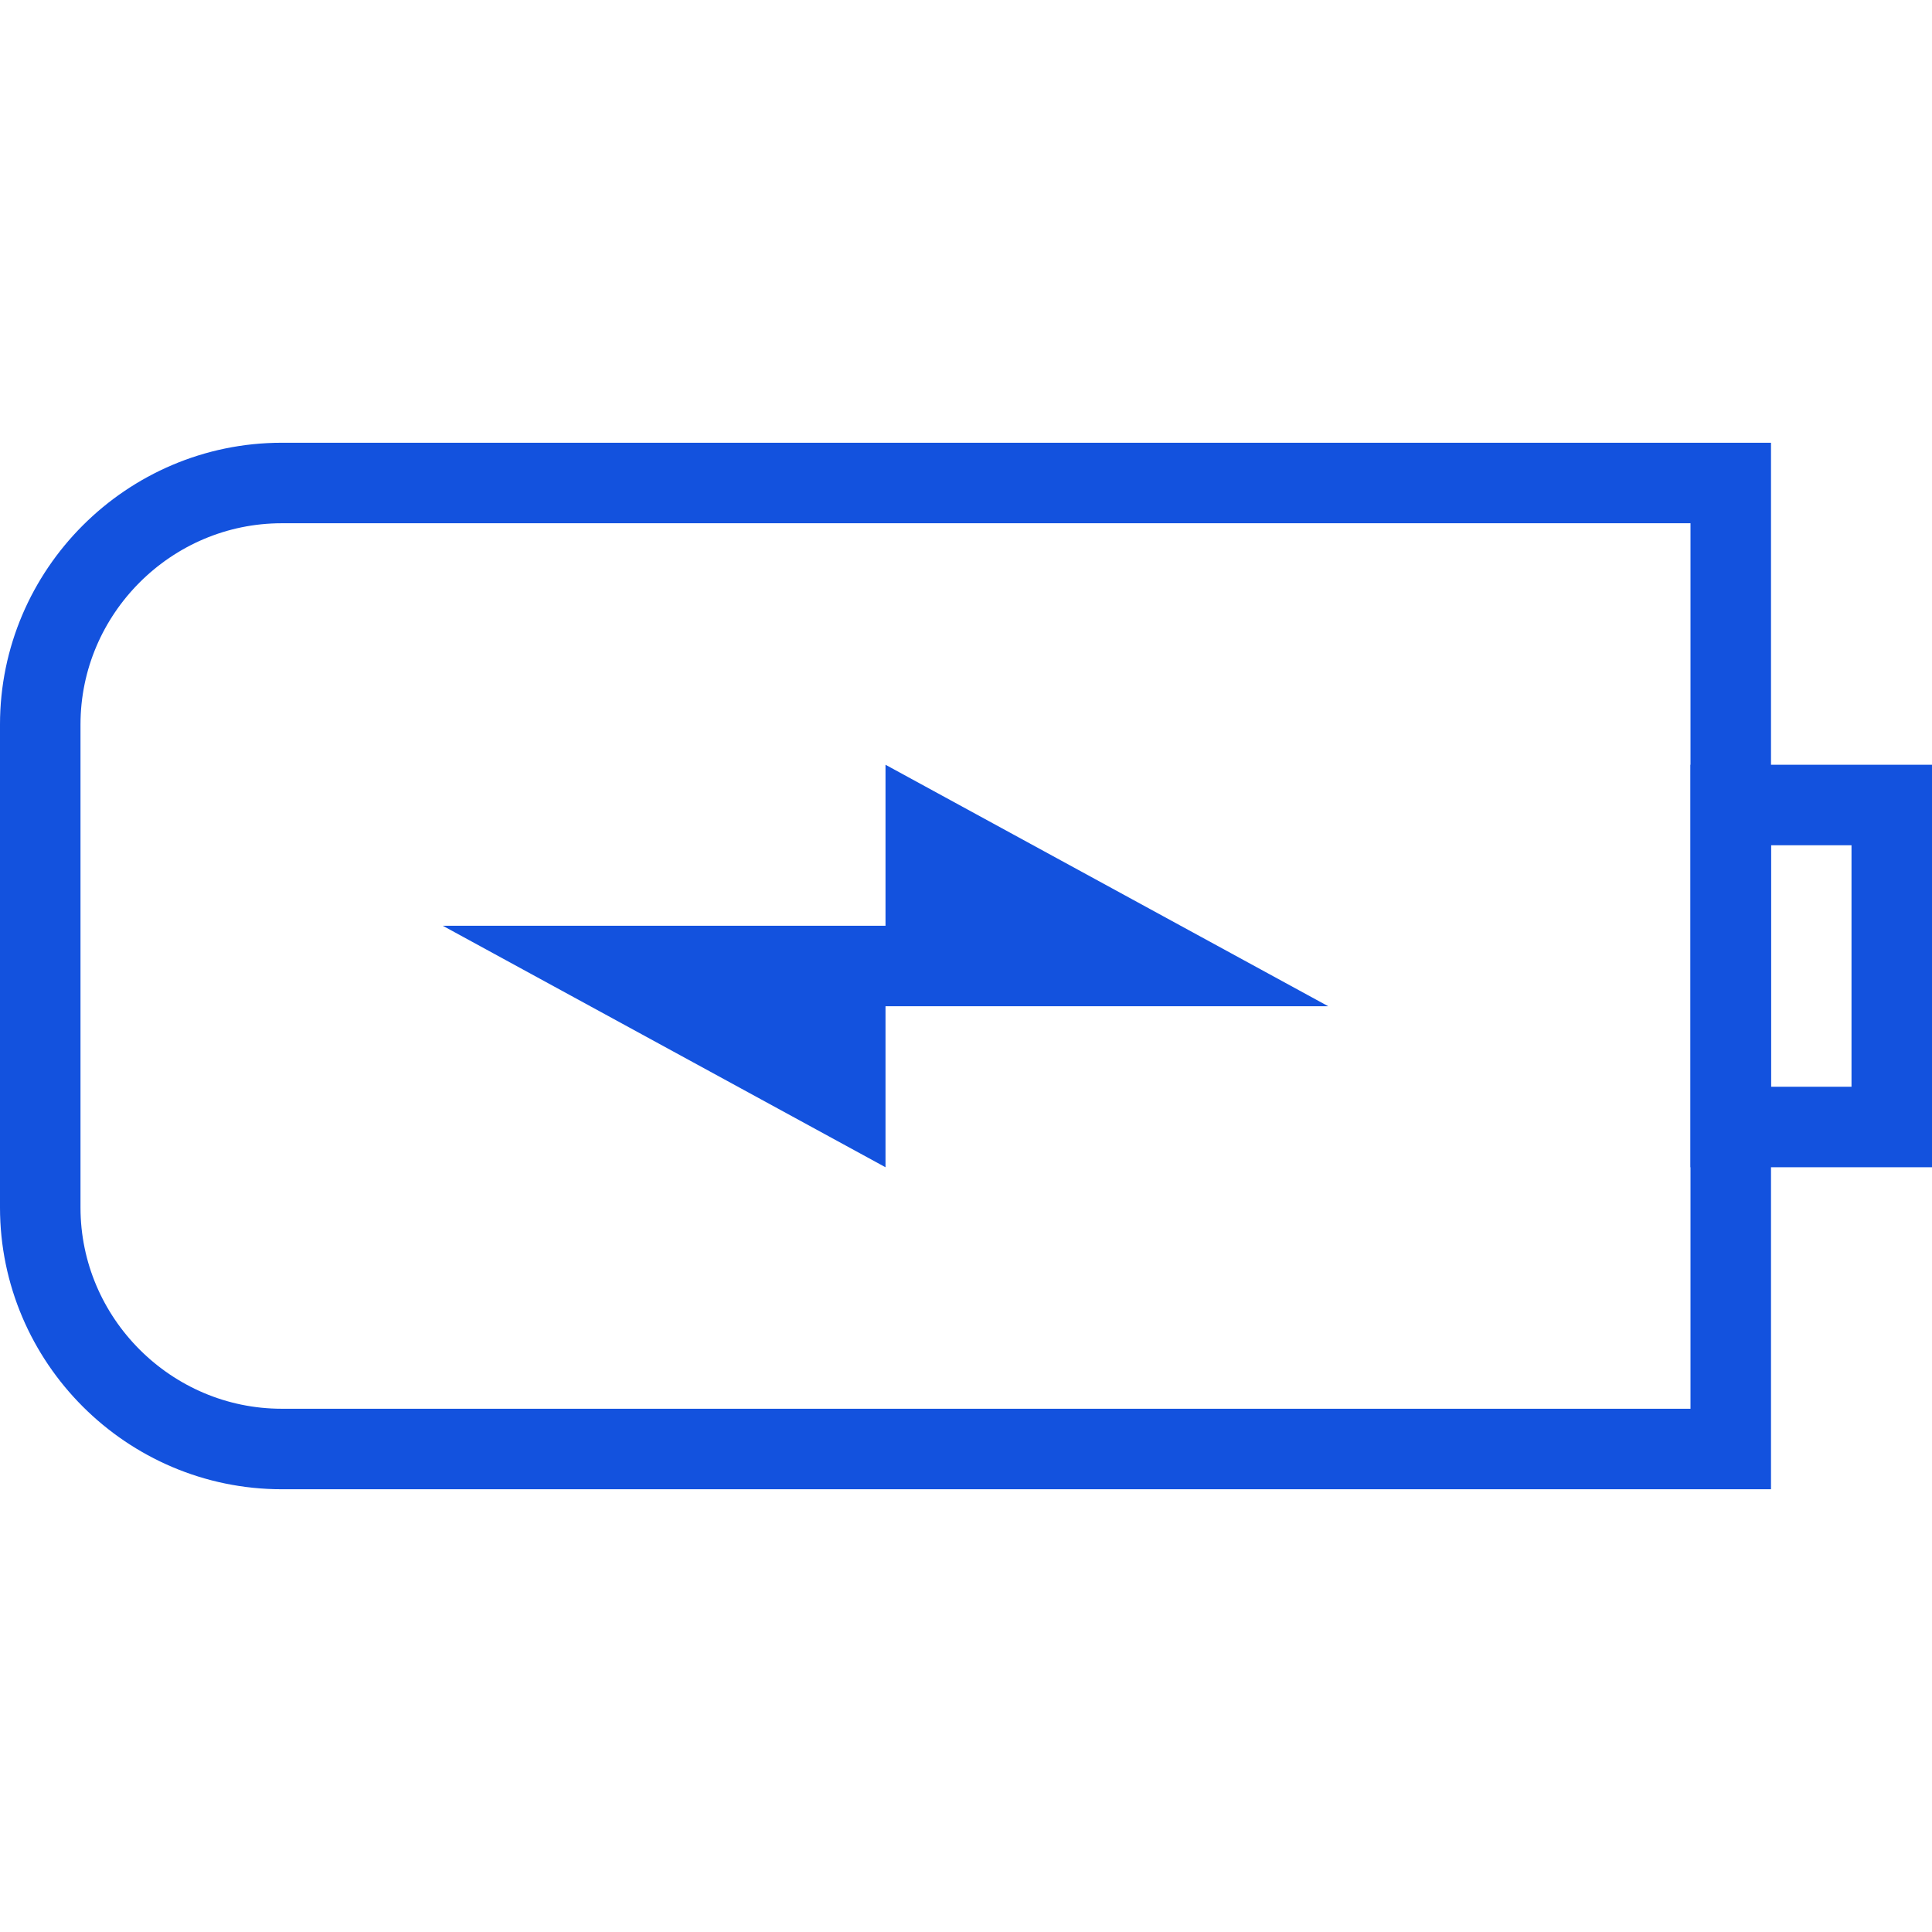 <svg width="48" height="48" viewBox="0 0 48 48" fill="none" xmlns="http://www.w3.org/2000/svg">
<path d="M43 36H7C3.7 36 1 33.3 1 30V18C1 14.7 3.7 12 7 12H43V36Z" stroke="#1352DE" stroke-width="2" stroke-miterlimit="10"/>
<path d="M47 20H43V28H47V20Z" stroke="#1352DE" stroke-width="2" stroke-miterlimit="10"/>
<path d="M22 19V23H11L22 29V25H33L22 19Z" fill="#1352DE"/>
</svg>
